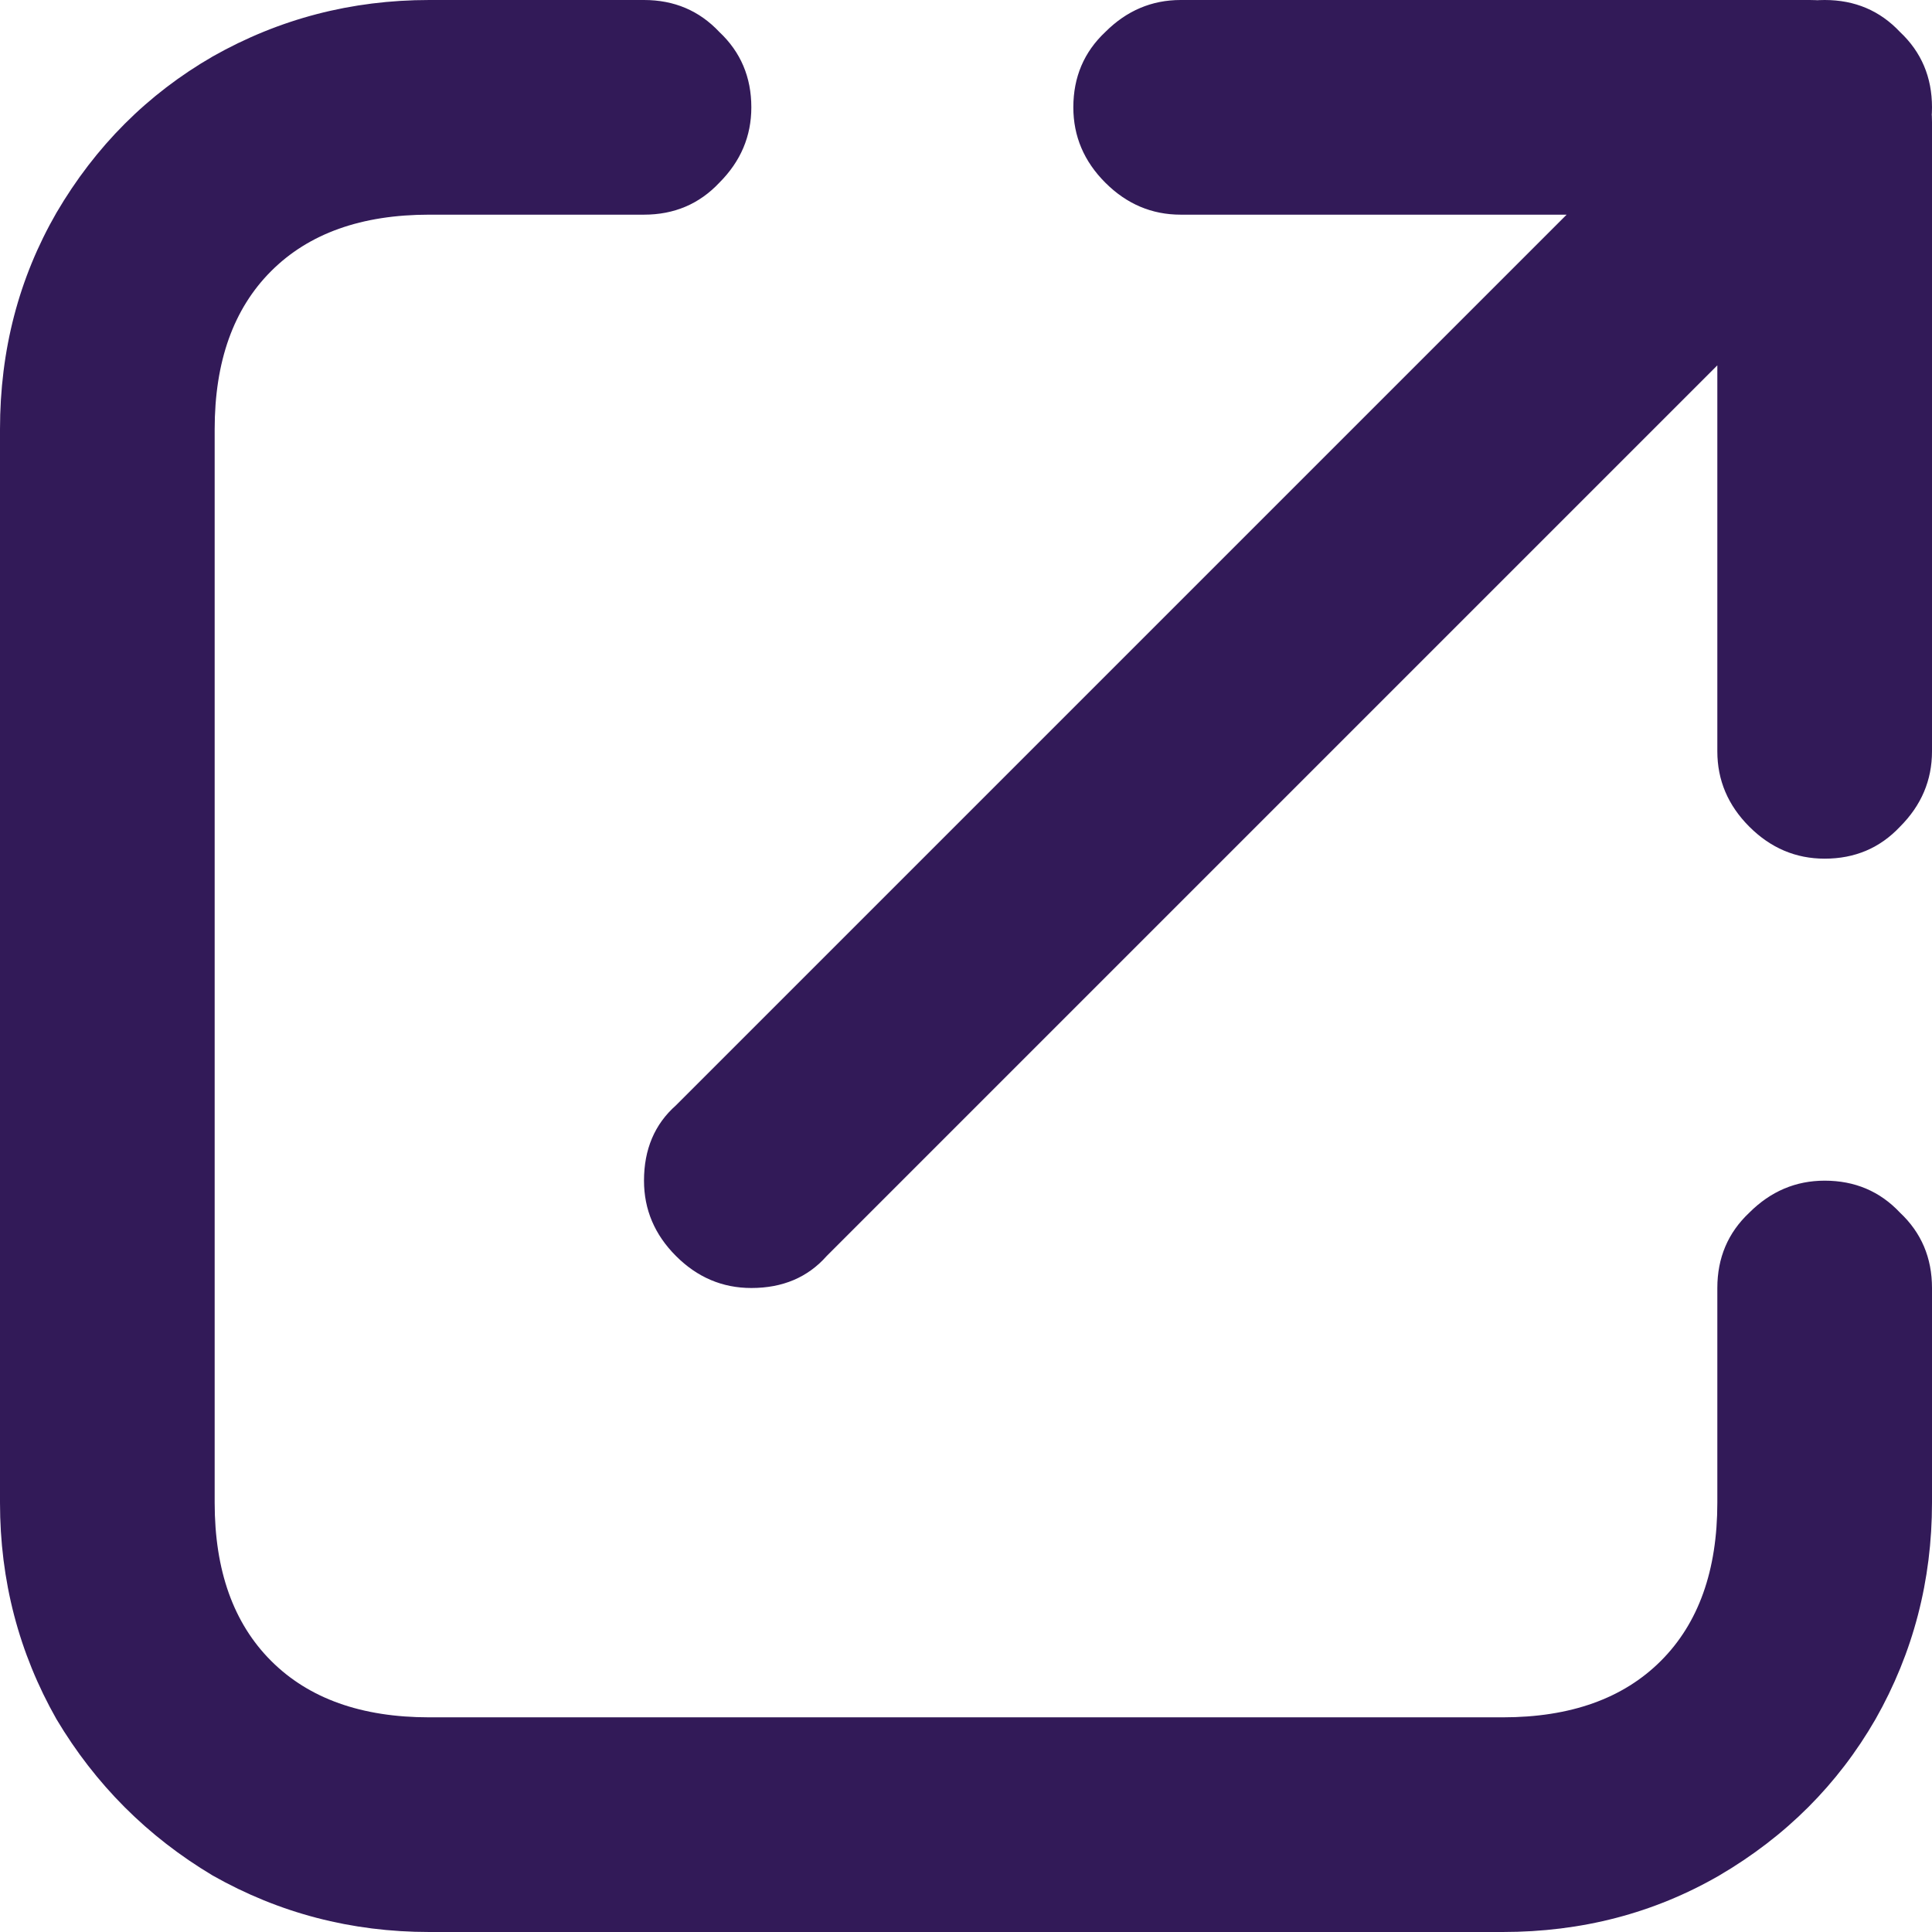 <svg width="18" height="18" viewBox="0 0 18 18" fill="none" xmlns="http://www.w3.org/2000/svg">
  <g id="open" clip-path="url(#clip0_2206_2937)">
    <path id="Vector" d="M16 12C16 11.719 16.099 11.485 16.298 11.298C16.497 11.099 16.731 11 17 11C17.281 11 17.515 11.099 17.702 11.298C17.901 11.485 18 11.719 18 12V14C18 14.725 17.825 15.398 17.474 16.017C17.123 16.626 16.637 17.111 16.017 17.474C15.409 17.825 14.737 18 14 18H4C3.275 18 2.602 17.825 1.982 17.474C1.374 17.111 0.889 16.626 0.526 16.017C0.175 15.398 0 14.725 0 14V4C0 3.263 0.175 2.591 0.526 1.982C0.889 1.363 1.374 0.877 1.982 0.526C2.602 0.175 3.275 0 4 0H6C6.281 0 6.515 0.099 6.702 0.298C6.901 0.485 7 0.719 7 1C7 1.269 6.901 1.503 6.702 1.702C6.515 1.901 6.281 2 6 2H4C3.368 2 2.877 2.175 2.526 2.526C2.175 2.877 2 3.368 2 4V14C2 14.632 2.175 15.123 2.526 15.474C2.877 15.825 3.368 16 4 16H14C14.632 16 15.123 15.825 15.474 15.474C15.825 15.123 16 14.632 16 14V12ZM7.702 11.702C7.526 11.901 7.292 12 7 12C6.731 12 6.497 11.901 6.298 11.702C6.099 11.503 6 11.269 6 11C6 10.708 6.099 10.474 6.298 10.298L16.298 0.298C16.485 0.099 16.719 0 17 0C17.281 0 17.515 0.099 17.702 0.298C17.901 0.485 18 0.719 18 1C18 1.281 17.901 1.515 17.702 1.702L7.702 11.702ZM18 7C18 7.269 17.901 7.503 17.702 7.702C17.515 7.901 17.281 8 17 8C16.731 8 16.497 7.901 16.298 7.702C16.099 7.503 16 7.269 16 7V1.14C16 1.082 16.082 1.129 16.246 1.281C16.421 1.421 16.579 1.579 16.719 1.754C16.871 1.918 16.918 2 16.86 2H11C10.731 2 10.497 1.901 10.298 1.702C10.099 1.503 10 1.269 10 1C10 0.719 10.099 0.485 10.298 0.298C10.497 0.099 10.731 0 11 0H16.86C17.175 0 17.444 0.111 17.667 0.333C17.889 0.556 18 0.825 18 1.14V7Z" fill="#321A58"></path>
  </g>
  <defs>
    <clipPath id="clip0_2206_2937">
      <rect width="18" height="18" fill="white"></rect>
    </clipPath>
  </defs>
</svg>